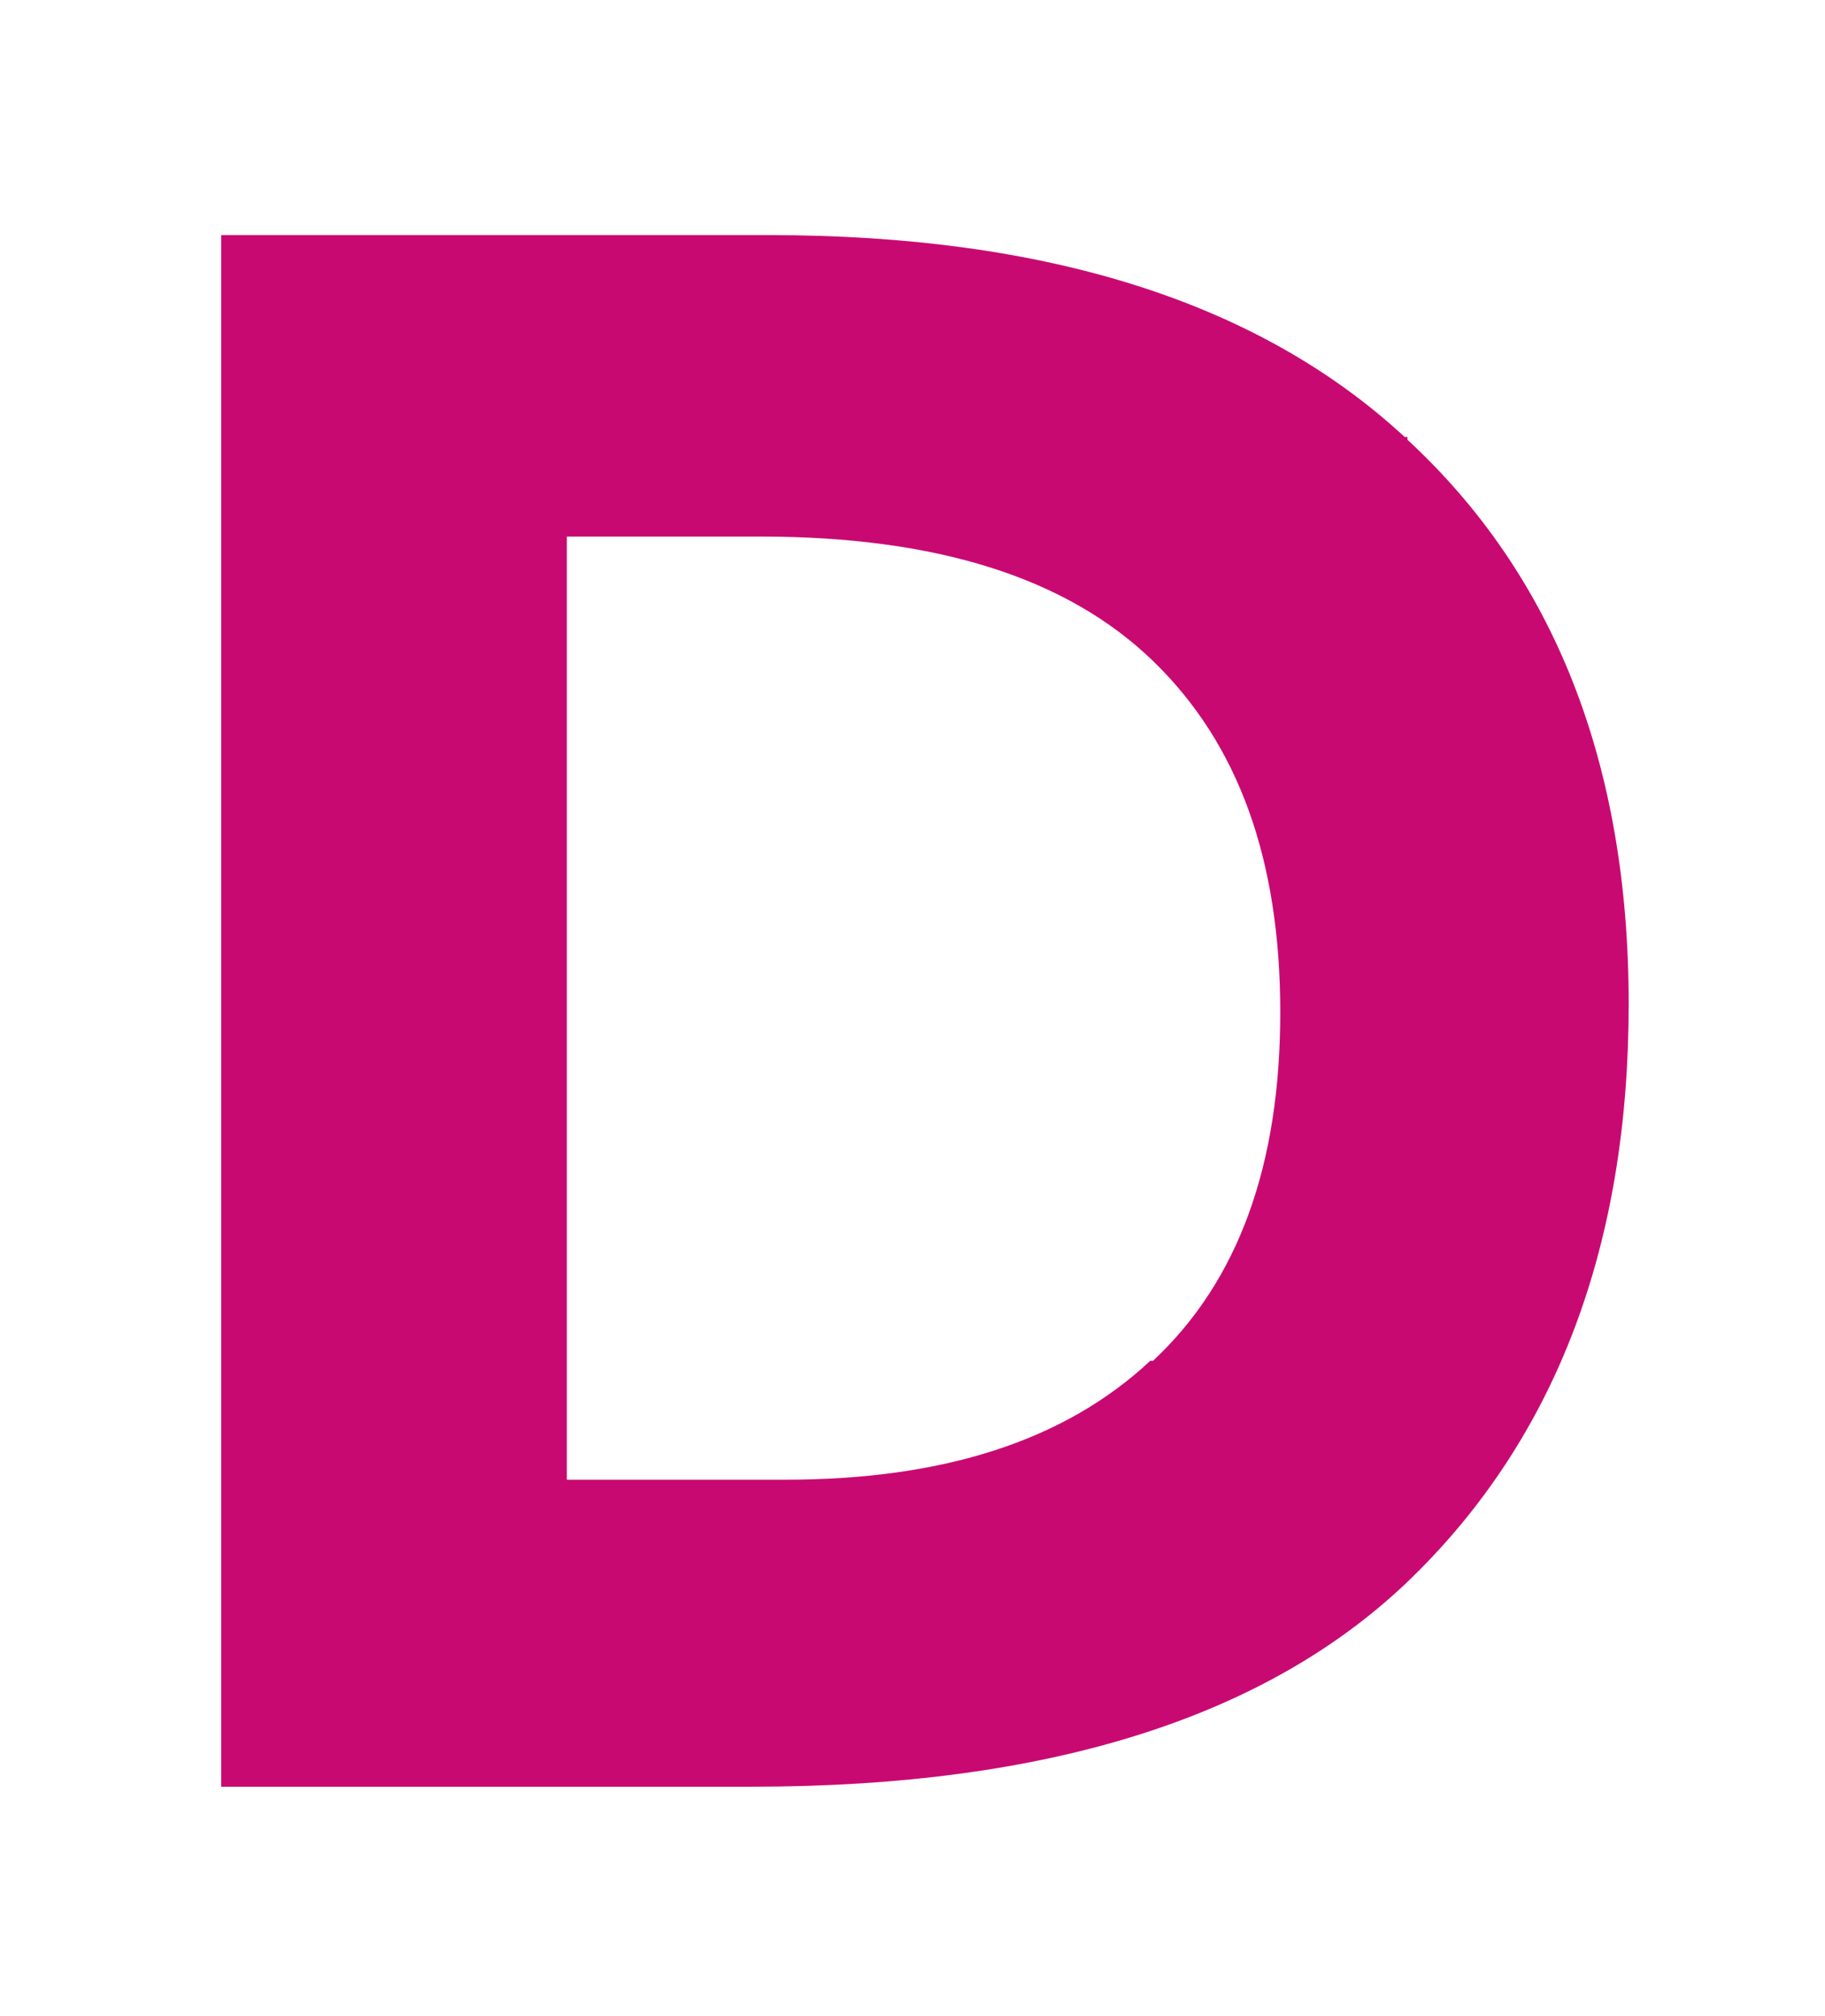 <svg xmlns="http://www.w3.org/2000/svg" id="Livello_1" data-name="Livello 1" viewBox="0 0 66 72.9"><defs><style>      .cls-1 {        fill: #c90972;        stroke-width: 0px;      }    </style></defs><path class="cls-1" d="M50.9,15.9c5.3,4.9,8,11.7,8,20.4s-2.6,15.6-7.8,20.7-13.2,7.6-23.9,7.6H8V8.5h19.8c10,0,17.7,2.4,23,7.3h.1ZM41.7,49.2c3.1-2.9,4.6-7.1,4.6-12.6s-1.5-9.7-4.6-12.7-7.8-4.5-14.2-4.5h-7v34.1h7.9c5.7,0,10.1-1.4,13.2-4.3h.1Z"></path></svg>